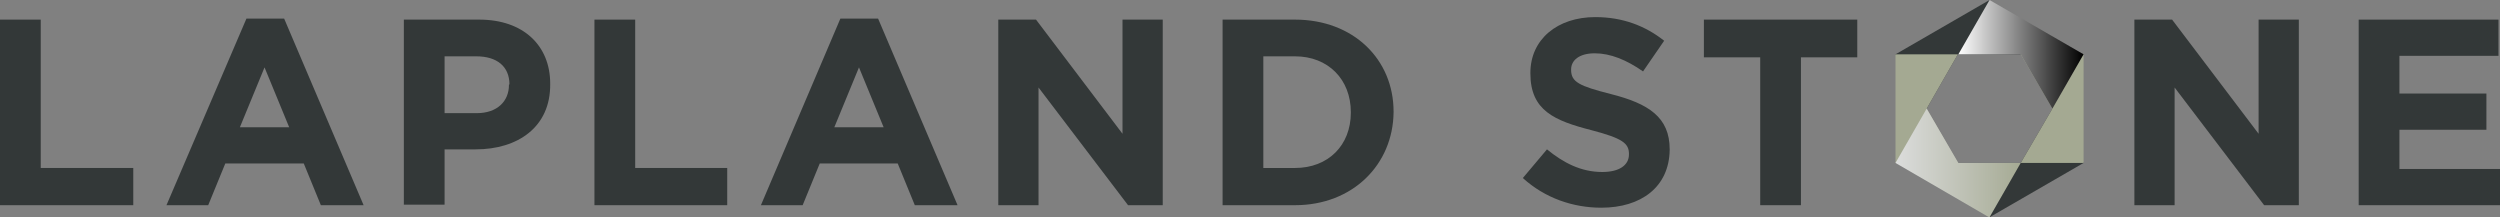 <?xml version="1.0" encoding="utf-8"?>
<!-- Generator: Adobe Illustrator 18.1.0, SVG Export Plug-In . SVG Version: 6.00 Build 0)  -->
<svg version="1.1" id="Layer_1" xmlns="http://www.w3.org/2000/svg" xmlns:xlink="http://www.w3.org/1999/xlink" x="0px" y="0px"
	 width="497.1px" height="43.2px" viewBox="0 0 497.1 43.2" style="enable-background:new 0 0 497.1 43.2;" xml:space="preserve">
<rect x="0" y="0" width="497.1" height="43.2" fill="#808080" stroke="none"/>
<style type="text/css">
	.st0{fill:#333838;}
	.st1{clip-path:url(#SVGID_2_);fill:#333838;}
	.st2{clip-path:url(#SVGID_4_);fill:#333838;}
	.st3{fill:#A4A992;}
	.st4{clip-path:url(#SVGID_6_);fill:url(#SVGID_7_);}
	.st5{clip-path:url(#SVGID_11_);fill:url(#SVGID_12_);}
</style>
<g>
	<polygon class="st0" points="0,3.9 0,40.8 26.5,40.8 26.5,33.4 8.1,33.4 8.1,3.9 	"/>
	<path class="st0" d="M52.6,13.4l-4.9,11.9h9.8L52.6,13.4z M63.8,40.8l-3.4-8.3H44.8l-3.4,8.3h-8.3L49,3.7h7.5l15.8,37.1H63.8z"/>
	<g>
		<defs>
			<rect id="SVGID_1_" y="0" width="497.1" height="43.2"/>
		</defs>
		<clipPath id="SVGID_2_">
			<use xlink:href="#SVGID_1_"  style="overflow:visible;"/>
		</clipPath>
		<path class="st1" d="M101.3,16.8c0-3.6-2.5-5.6-6.6-5.6h-6.3v11.3h6.4c4.1,0,6.4-2.4,6.4-5.6V16.8z M94.6,29.7h-6.2v11h-8.1V3.9
			h15c8.8,0,14.1,5.2,14.1,12.7v0.1C109.5,25.3,102.9,29.7,94.6,29.7"/>
	</g>
	<polygon class="st0" points="118.2,40.8 118.2,3.9 126.3,3.9 126.3,33.4 144.6,33.4 144.6,40.8 	"/>
	<path class="st0" d="M170.8,13.4l-4.9,11.9h9.8L170.8,13.4z M181.9,40.8l-3.4-8.3H163l-3.4,8.3h-8.3l15.8-37.1h7.5l15.8,37.1H181.9
		z"/>
	<polygon class="st0" points="224.3,40.8 206.5,17.4 206.5,40.8 198.5,40.8 198.5,3.9 206,3.9 223.2,26.6 223.2,3.9 231.2,3.9 
		231.2,40.8 	"/>
	<g>
		<defs>
			<rect id="SVGID_3_" y="0" width="497.1" height="43.2"/>
		</defs>
		<clipPath id="SVGID_4_">
			<use xlink:href="#SVGID_3_"  style="overflow:visible;"/>
		</clipPath>
		<path class="st2" d="M268.6,22.3c0-6.5-4.5-11.1-11.1-11.1h-6.3v22.2h6.3c6.6,0,11.1-4.5,11.1-11V22.3z M257.5,40.8h-14.4V3.9
			h14.4c11.6,0,19.6,7.9,19.6,18.3v0.1C277,32.7,269,40.8,257.5,40.8"/>
		<path class="st2" d="M318.4,41.3c-5.6,0-11.2-1.9-15.6-5.9l4.8-5.7c3.3,2.7,6.8,4.5,11,4.5c3.3,0,5.3-1.3,5.3-3.5v-0.1
			c0-2.1-1.3-3.1-7.4-4.7c-7.4-1.9-12.2-3.9-12.2-11.3v-0.1c0-6.7,5.4-11.1,12.9-11.1c5.4,0,9.9,1.7,13.7,4.7l-4.2,6.1
			c-3.3-2.3-6.5-3.6-9.6-3.6c-3.1,0-4.7,1.4-4.7,3.2v0.1c0,2.4,1.6,3.2,7.9,4.8c7.5,1.9,11.7,4.6,11.7,11v0.1
			C331.9,37.2,326.3,41.3,318.4,41.3"/>
	</g>
	<polygon class="st0" points="358.1,11.4 358.1,40.8 350,40.8 350,11.4 338.8,11.4 338.8,3.9 369.3,3.9 369.3,11.4 	"/>
	<polygon class="st0" points="450.2,40.8 432.4,17.4 432.4,40.8 424.4,40.8 424.4,3.9 431.9,3.9 449.1,26.6 449.1,3.9 457.1,3.9 
		457.1,40.8 	"/>
	<polygon class="st0" points="469,3.9 469,40.8 497.1,40.8 497.1,33.6 477.1,33.6 477.1,25.8 494.4,25.8 494.4,18.6 477.1,18.6 
		477.1,11.1 496.8,11.1 496.8,3.9 	"/>
	<polygon class="st0" points="401.8,32.4 389.4,32.4 395.6,43.2 414.3,32.4 408.1,21.6 	"/>
	<polygon class="st0" points="395.6,0 376.9,10.8 383.1,21.6 389.3,10.8 401.8,10.8 	"/>
	<polygon class="st3" points="408.1,21.6 401.8,32.4 414.3,32.4 414.3,10.8 401.8,10.8 	"/>
	<polygon class="st3" points="383.1,21.6 389.3,10.8 376.9,10.8 376.9,32.4 389.3,32.4 	"/>
	<g>
		<defs>
			<polygon id="SVGID_5_" points="395.6,0 389.4,10.8 401.8,10.8 408.1,21.6 414.3,10.8 			"/>
		</defs>
		<clipPath id="SVGID_6_">
			<use xlink:href="#SVGID_5_"  style="overflow:visible;"/>
		</clipPath>
		
			<linearGradient id="SVGID_7_" gradientUnits="userSpaceOnUse" x1="-2.445018e-06" y1="43.678" x2="1" y2="43.678" gradientTransform="matrix(24.963 0 0 -24.963 389.353 1101.142)">
			<stop  offset="0" style="stop-color:#FFFFFF"/>
			<stop  offset="1" style="stop-color:#000000"/>
		</linearGradient>
		<rect x="389.4" y="0" class="st4" width="25" height="21.6"/>
	</g>
	<g>
		<defs>
			<polygon id="SVGID_8_" points="389.4,10.8 401.8,10.8 408.1,21.6 414.3,10.8 395.6,0 			"/>
		</defs>
		<clipPath id="SVGID_9_">
			<use xlink:href="#SVGID_8_"  style="overflow:visible;"/>
		</clipPath>
	</g>
	<g>
		<defs>
			<polygon id="SVGID_10_" points="376.9,32.4 395.5,43.2 395.6,43.2 401.8,32.4 389.4,32.4 383.1,21.6 			"/>
		</defs>
		<clipPath id="SVGID_11_">
			<use xlink:href="#SVGID_10_"  style="overflow:visible;"/>
		</clipPath>
		
			<linearGradient id="SVGID_12_" gradientUnits="userSpaceOnUse" x1="0" y1="43.658" x2="1" y2="43.658" gradientTransform="matrix(26.098 0 0 -26.098 376.248 1171.832)">
			<stop  offset="0" style="stop-color:#DDDEDE"/>
			<stop  offset="1" style="stop-color:#A4A992"/>
		</linearGradient>
		<rect x="376.9" y="21.6" class="st5" width="25" height="21.6"/>
	</g>
</g>
</svg>
